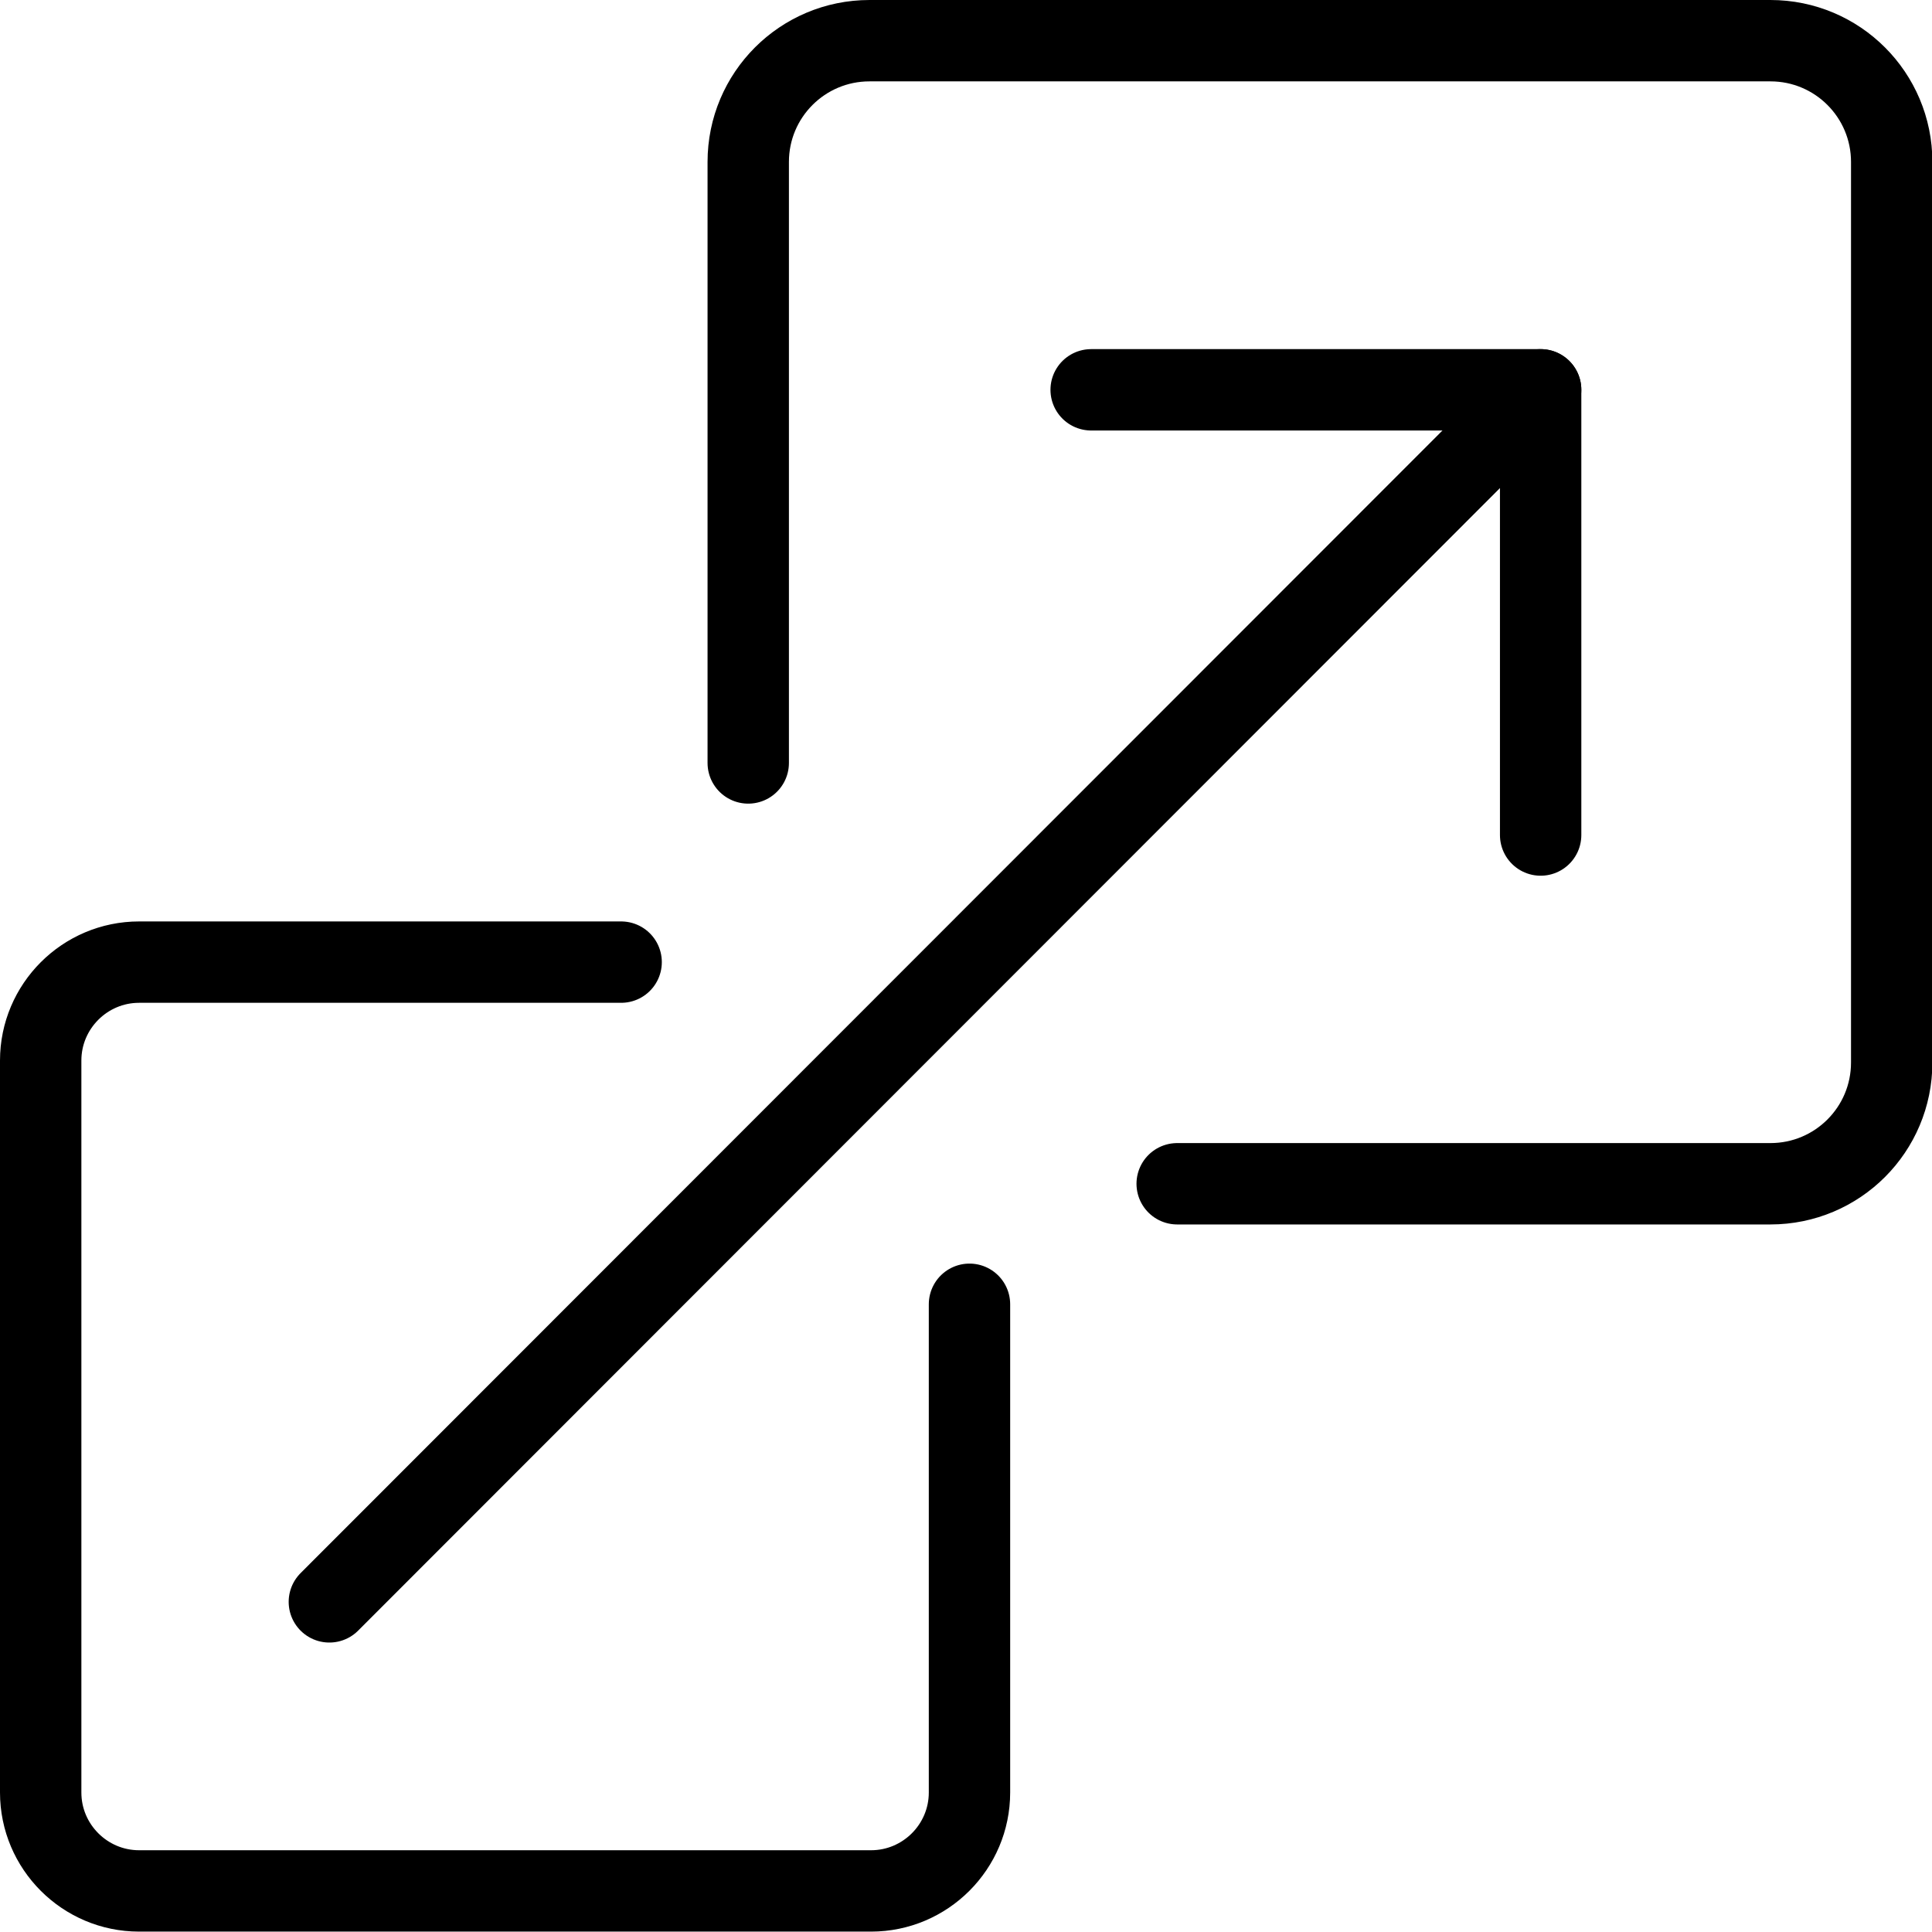 <?xml version="1.0" encoding="utf-8"?>
<!-- Generator: Adobe Illustrator 19.0.0, SVG Export Plug-In . SVG Version: 6.00 Build 0)  -->
<svg version="1.1" id="Warstwa_1" xmlns="http://www.w3.org/2000/svg" xmlns:xlink="http://www.w3.org/1999/xlink" x="0px" y="0px"
	 viewBox="0 0 498.6 498.6" style="enable-background:new 0 0 498.6 498.6;" xml:space="preserve">
<style type="text/css">
	
		.st0{clip-path:url(#SVGID_2_);fill:none;stroke:#000000;stroke-width:21;stroke-linecap:round;stroke-linejoin:round;stroke-miterlimit:10;}
</style>
<g>
	<defs>
		<rect id="SVGID_1_" width="498.6" height="498.6"/>
	</defs>
	<clipPath id="SVGID_2_">
		<use xlink:href="#SVGID_1_"  style="overflow:visible;"/>
	</clipPath>
	<path class="st0" d="M160.3,248.3H35.9c-14,0-25.4,11.4-25.4,25.4v188.9c0,14,11.4,25.4,25.4,25.4h188.9c14,0,25.4-11.4,25.4-25.4
		V336.6"/>
	<path class="st0" d="M303.8,305.5h153.1c17.3,0,31.3-14,31.3-31.3V41.8c0-17.3-14-31.3-31.3-31.3H224.4c-17.3,0-31.3,14-31.3,31.3
		v155.1"/>
	<line class="st0" x1="397.6" y1="100.6" x2="281.6" y2="100.6"/>
	<line class="st0" x1="85" y1="413.4" x2="397.3" y2="100.9"/>
	<line class="st0" x1="397.6" y1="215.5" x2="397.6" y2="100.6"/>
</g>
</svg>
